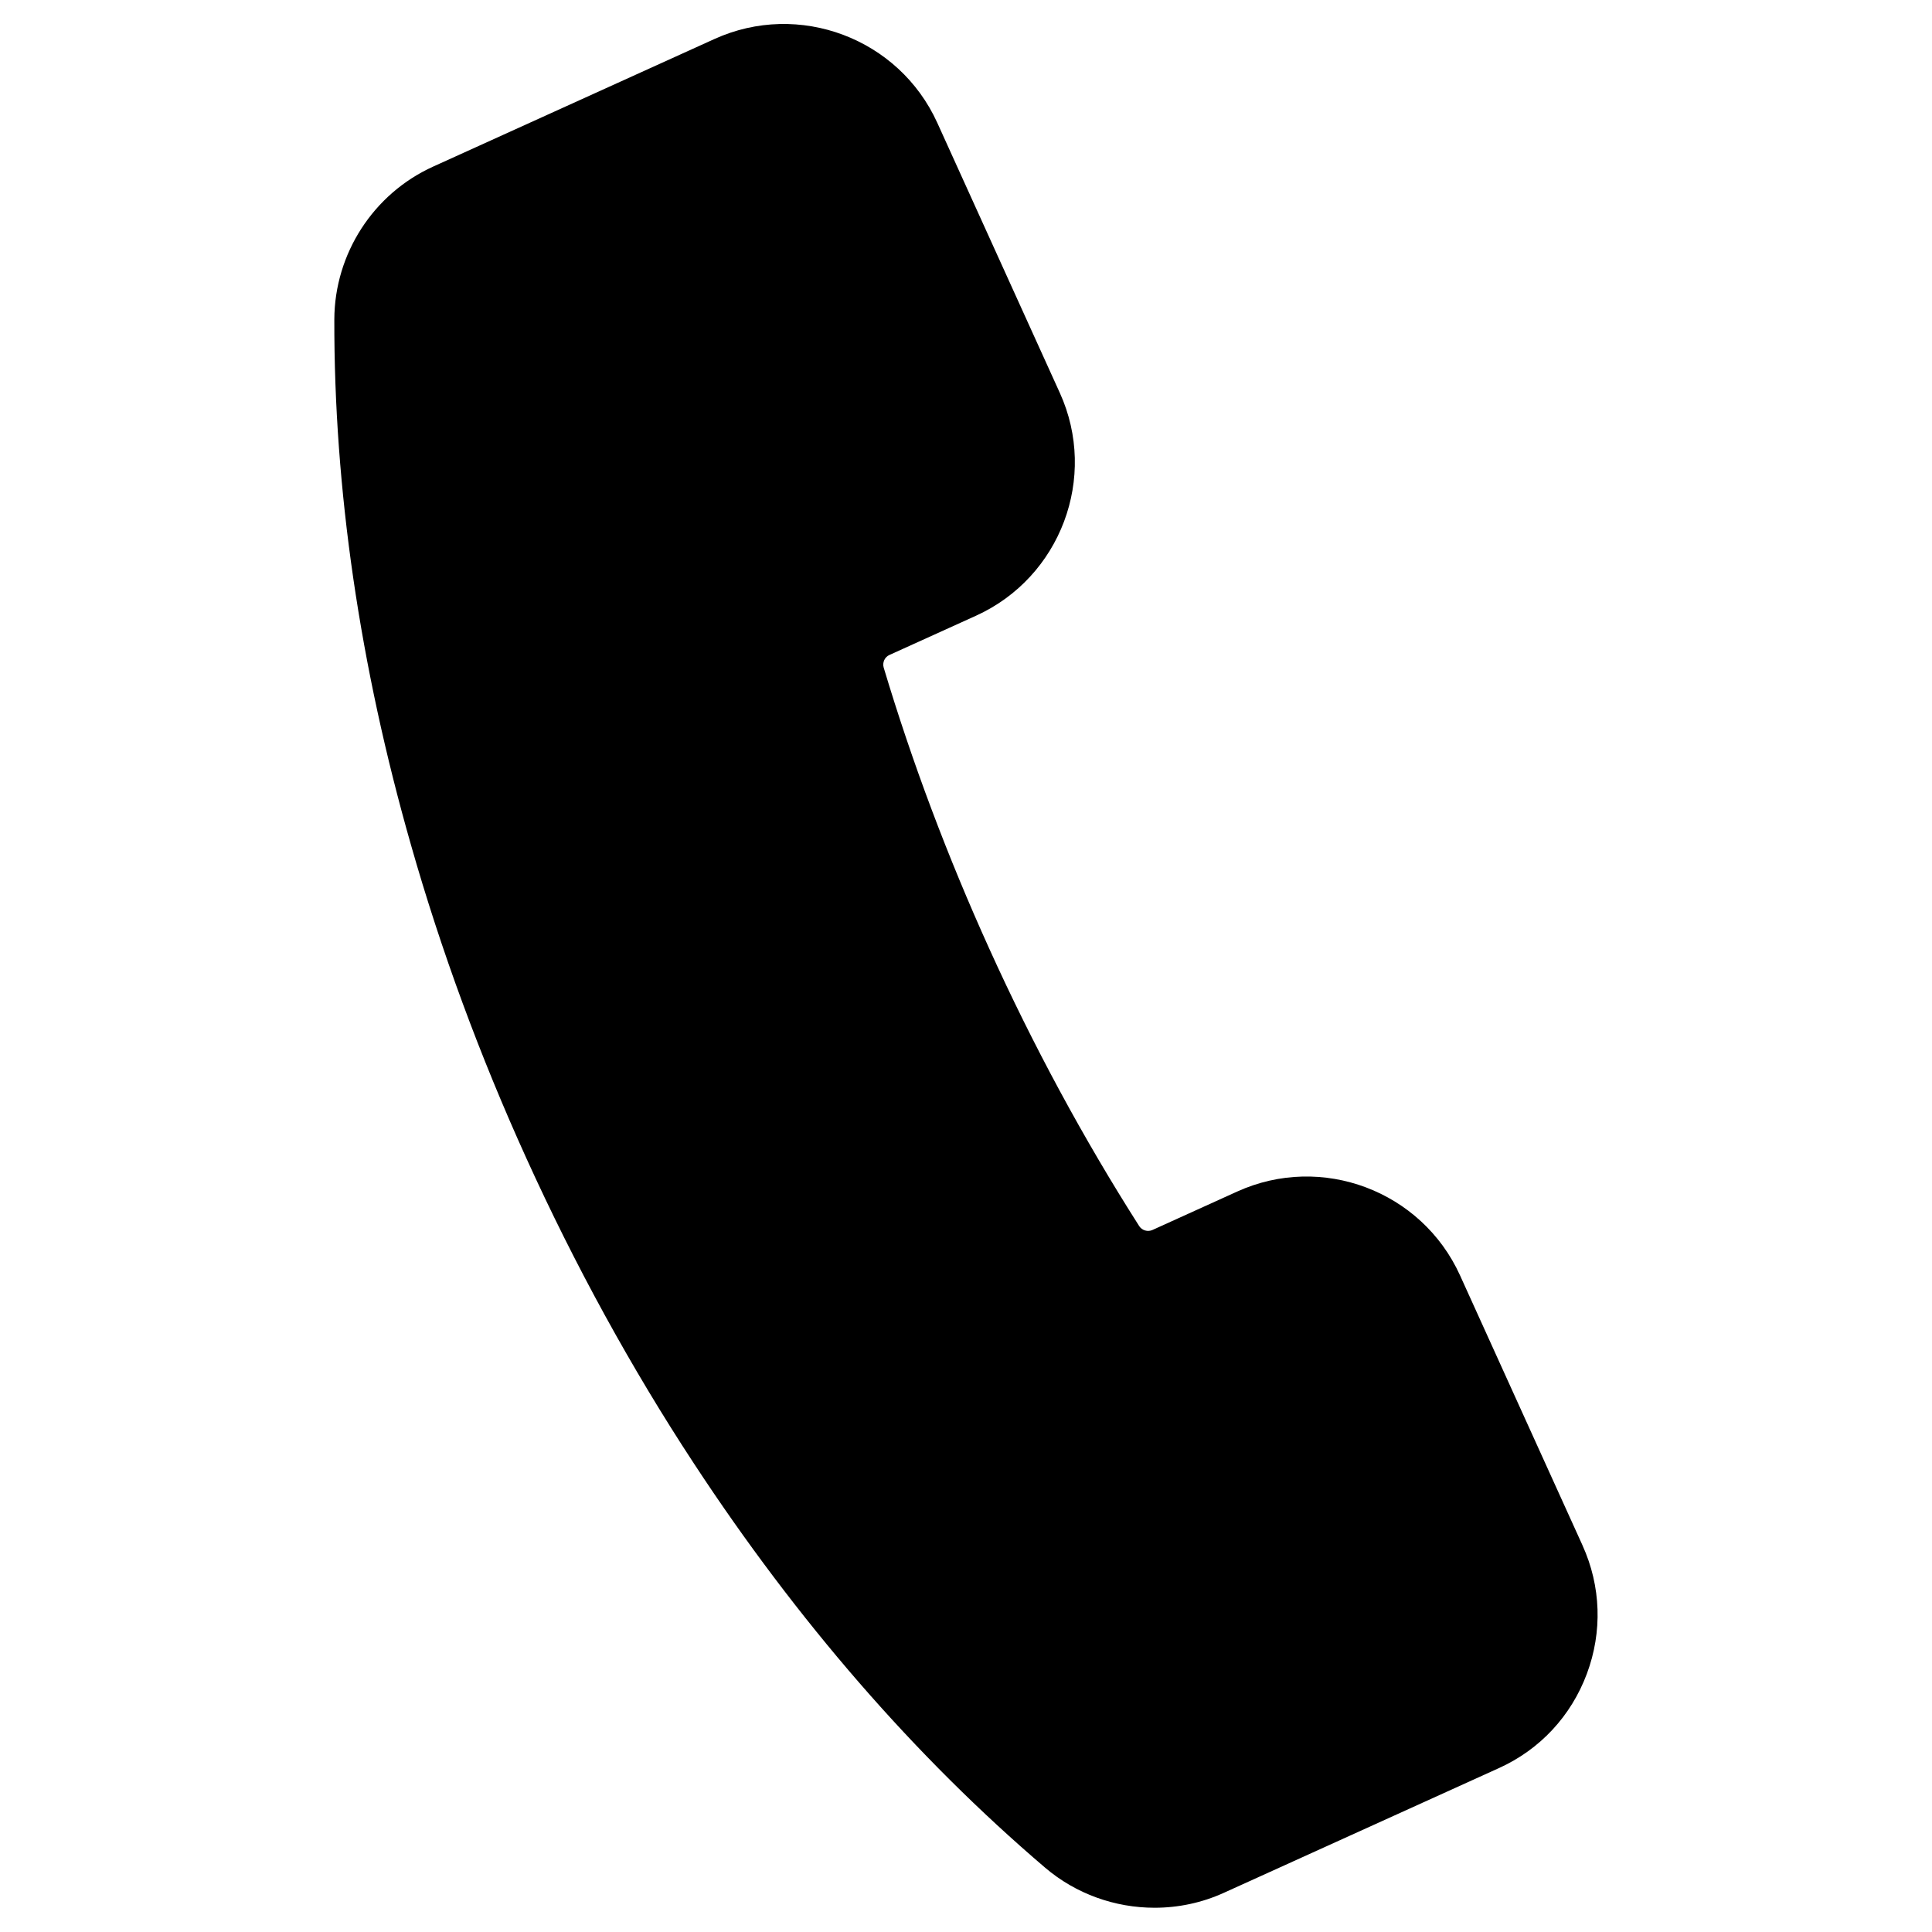 <?xml version="1.0" encoding="UTF-8"?>
<!-- Uploaded to: SVG Repo, www.svgrepo.com, Generator: SVG Repo Mixer Tools -->
<svg fill="#000000" width="800px" height="800px" version="1.1" viewBox="144 144 512 512" xmlns="http://www.w3.org/2000/svg">
 <path d="m563.39 553.55-32.473-71.574c-10.172-22.395-36.664-32.375-59.059-22.199l-22.426 10.172c-1.27 0.586-2.797 0.129-3.543-1.039-14.758-23.145-28.117-47.879-39.719-73.492-11.051-24.379-20.477-49.438-27.984-74.5-0.391-1.332 0.262-2.797 1.527-3.348l22.949-10.402c22.395-10.172 32.375-36.664 22.199-59.059l-32.473-71.57c-10.172-22.395-36.664-32.375-59.059-22.199l-74.531 33.805c-15.863 7.184-26.133 23.109-26.199 40.5-0.098 44.855 6.727 91.727 20.316 139.28 7.965 27.984 18.266 55.938 30.617 83.113 12.84 28.277 27.727 55.453 44.301 80.707 27.402 41.801 58.734 77.879 93.125 107.2 8.191 6.988 18.559 10.629 29.027 10.629 6.242 0 12.516-1.301 18.363-3.965l72.906-33.055c10.824-4.906 19.078-13.75 23.273-24.965 4.16-11.121 3.769-23.211-1.141-34.035z"/>
</svg>
